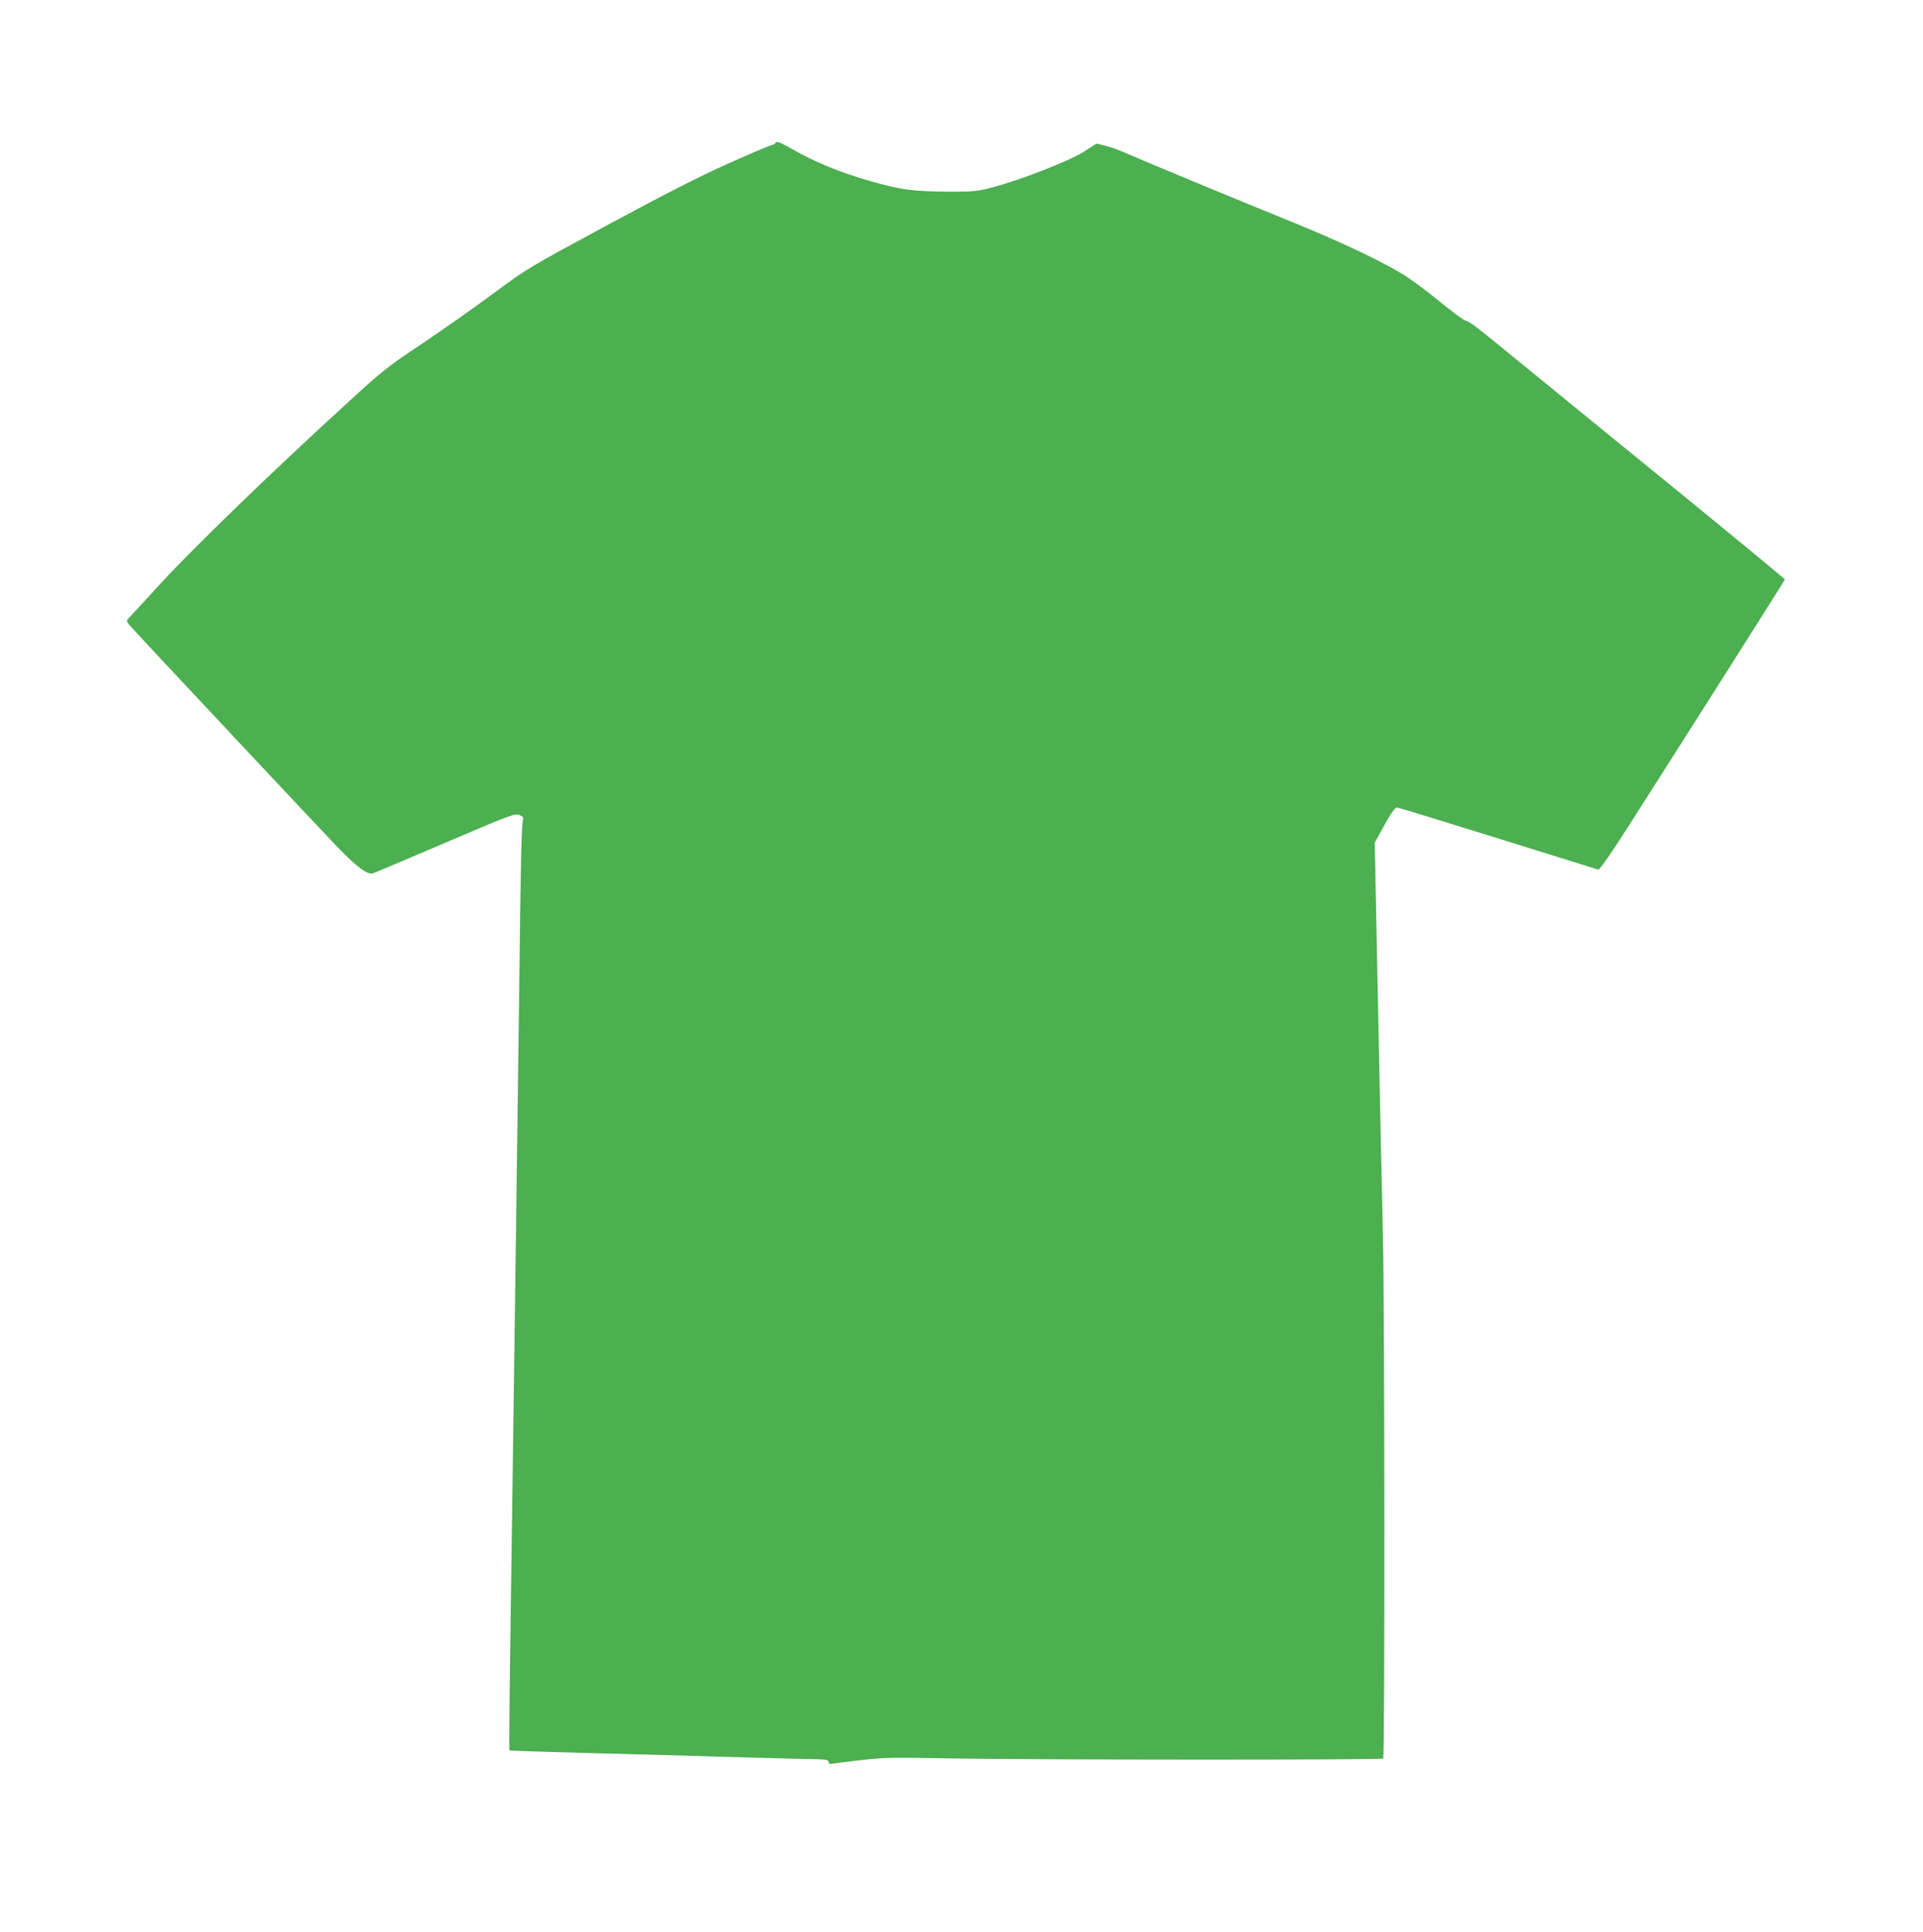 <?xml version="1.0" standalone="no"?>
<!DOCTYPE svg PUBLIC "-//W3C//DTD SVG 20010904//EN"
 "http://www.w3.org/TR/2001/REC-SVG-20010904/DTD/svg10.dtd">
<svg version="1.0" xmlns="http://www.w3.org/2000/svg"
 width="1274pt" height="1280pt" viewBox="0 0 1274 1280"
 preserveAspectRatio="xMidYMid meet">
<g transform="translate(0,1280) scale(0.1,-0.1)"
fill="#4caf50" stroke="none">
<path d="M5136 11851 c-3 -5 -18 -12 -32 -15 -14 -4 -142 -58 -283 -121 -185
-83 -405 -195 -791 -403 -535 -289 -535 -289 -765 -459 -126 -94 -338 -242
-470 -331 -223 -148 -257 -175 -480 -379 -500 -456 -1033 -972 -1243 -1201
-114 -124 -214 -233 -223 -242 -14 -14 -11 -20 30 -65 92 -102 1238 -1324
1361 -1452 123 -127 194 -180 229 -170 9 2 224 93 479 202 440 188 464 197
493 185 24 -10 29 -17 24 -34 -10 -34 -15 -247 -25 -1111 -6 -451 -15 -1128
-20 -1505 -5 -377 -14 -1036 -20 -1465 -6 -429 -15 -1072 -20 -1430 -5 -357
-7 -651 -5 -653 2 -2 244 -10 537 -18 293 -7 715 -19 938 -26 223 -6 439 -12
480 -13 140 -1 160 -4 160 -20 0 -12 7 -15 33 -10 17 3 104 14 192 24 142 16
206 17 575 10 543 -10 2867 -11 2874 -1 11 19 10 2954 -2 3467 -12 530 -21
939 -43 2046 l-11 556 38 69 c58 109 95 164 109 164 7 0 307 -92 666 -204 360
-112 660 -206 668 -208 9 -2 82 103 206 297 519 814 1030 1621 1030 1626 0 3
-333 278 -740 610 -407 331 -861 702 -1010 824 -315 257 -331 270 -367 281
-15 5 -96 65 -180 134 -84 69 -197 152 -253 184 -156 92 -426 218 -710 333
-367 149 -999 411 -1140 473 -27 12 -75 28 -105 35 l-55 14 -86 -55 c-98 -62
-420 -187 -603 -235 -98 -26 -124 -29 -270 -29 -257 1 -336 11 -554 74 -198
58 -355 123 -507 210 -82 47 -100 53 -109 37z"/>
</g>
</svg>
